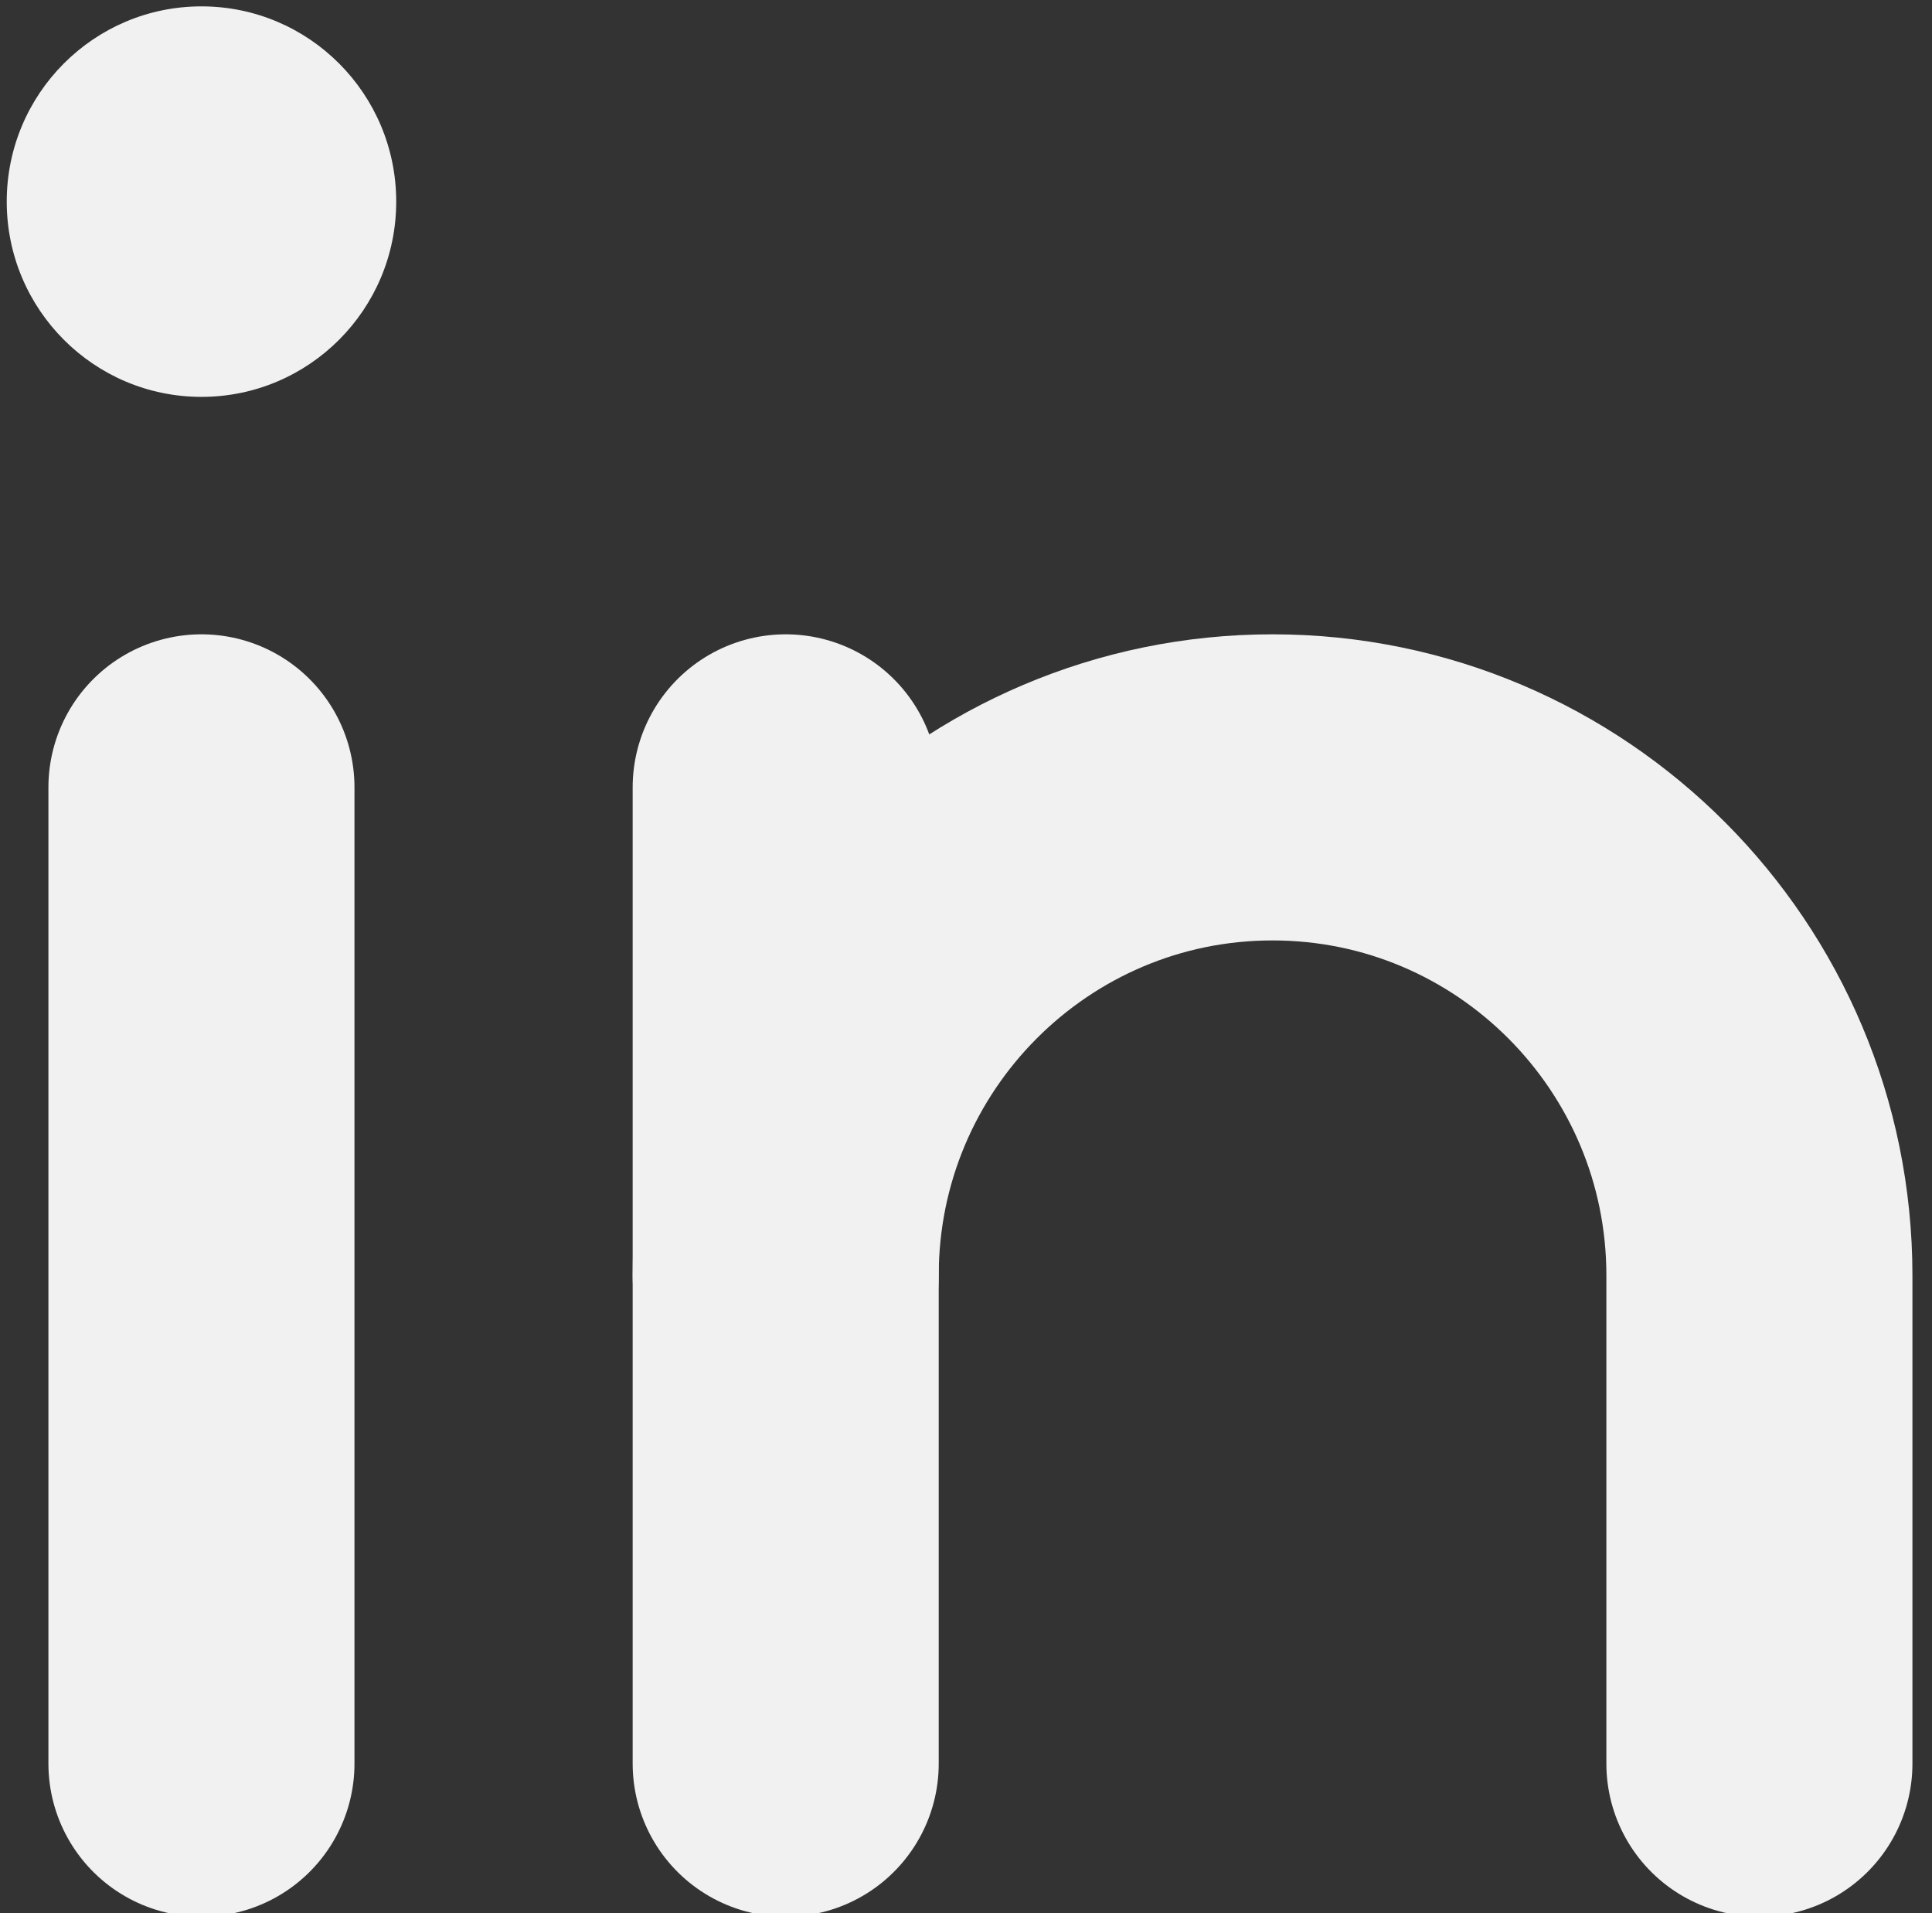 <?xml version="1.0" encoding="utf-8"?>
<svg xmlns="http://www.w3.org/2000/svg" fill="none" height="100%" overflow="visible" preserveAspectRatio="none" style="display: block;" viewBox="0 0 101 100" width="100%">
<rect x="0" y="0" width="101" height="100" fill="#333333" stroke="none"/>
<g clip-path="url(#clip0_0_1209)" id="line-md:linkedin">
<path d="M10.532 20.744C16.155 20.744 20.713 16.175 20.713 10.539C20.713 4.902 16.155 0.333 10.532 0.333C4.91 0.333 0.352 4.902 0.352 10.539C0.352 16.175 4.91 20.744 10.532 20.744Z" fill="#F1F1F1" id="Vector"/>
<g id="Group">
<path d="M10.531 41.155V92.182" id="Vector_2" stroke="#F1F1F1" stroke-linecap="round" stroke-width="16"/>
<path d="M41.074 41.155V92.182" id="Vector_3" stroke="#F1F1F1" stroke-linecap="round" stroke-width="16"/>
<path d="M41.074 66.669C41.074 52.585 52.476 41.155 66.526 41.155C80.575 41.155 91.977 52.585 91.977 66.669V92.182" id="Vector_4" stroke="#F1F1F1" stroke-linecap="round" stroke-width="16"/>
</g>
</g>
<defs>
<clipPath id="clip0_0_1209">
<rect fill="white" height="100" width="101"/>
</clipPath>
</defs>
</svg>